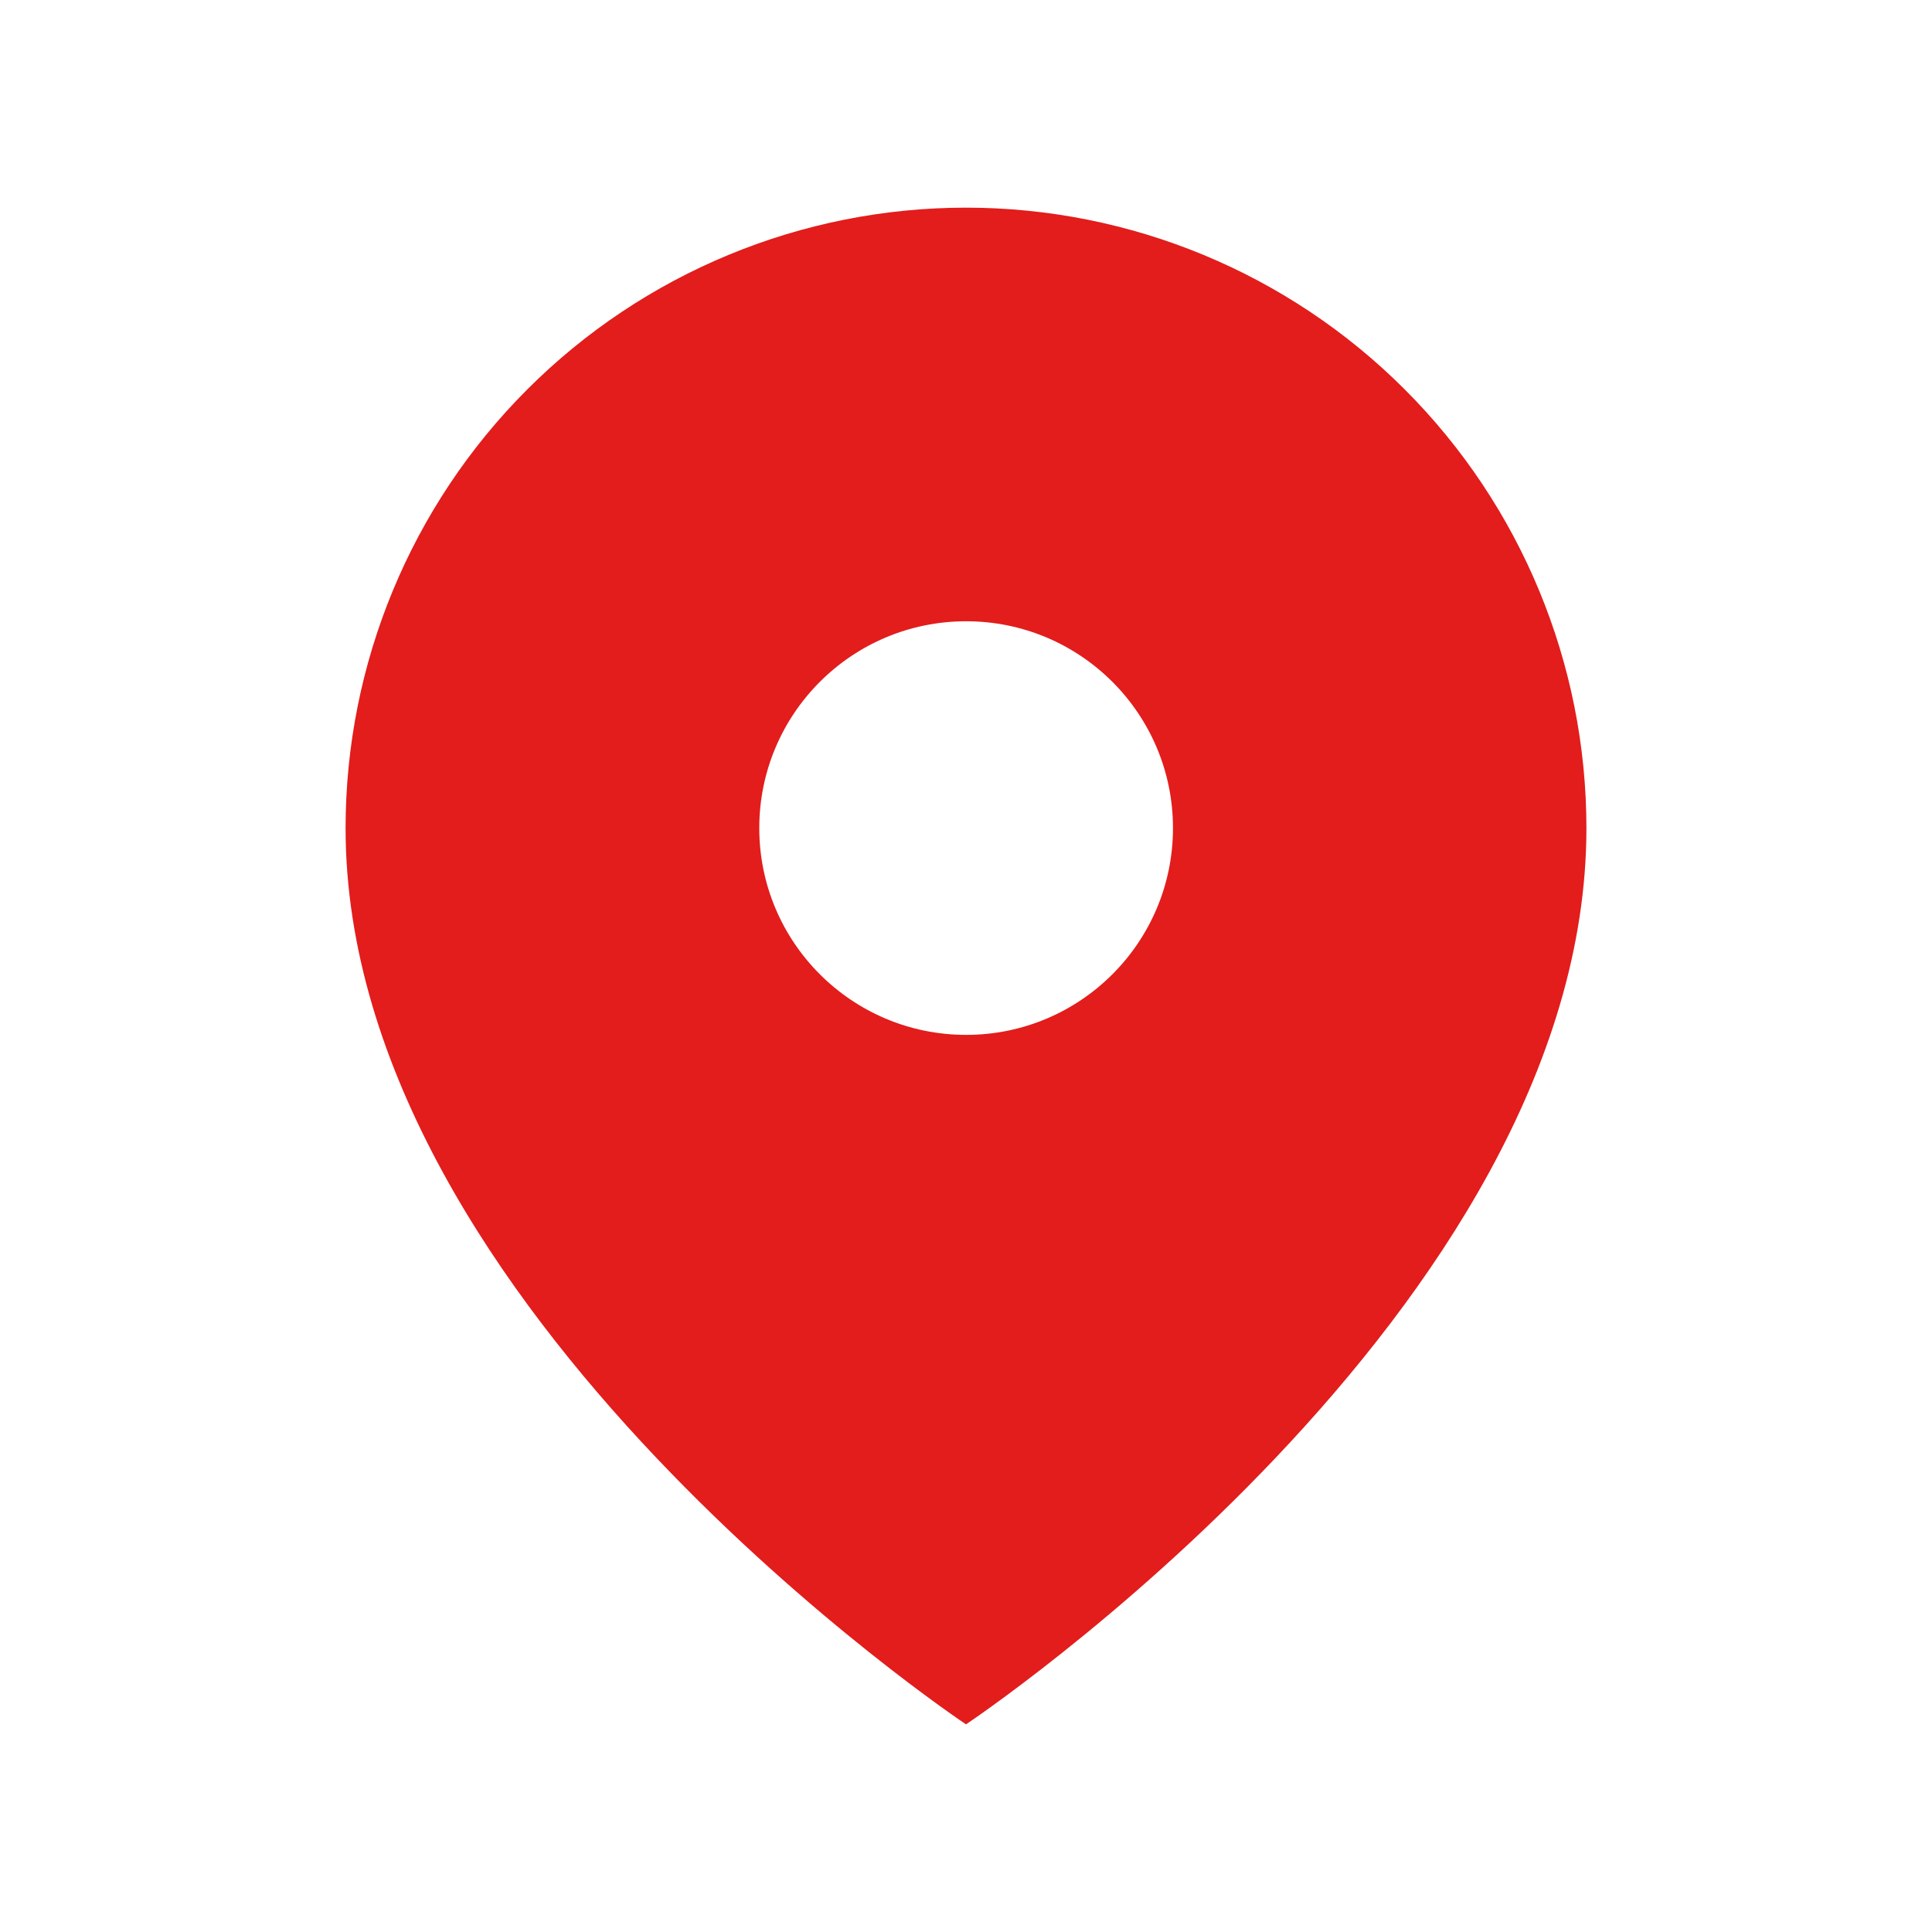 <?xml version="1.0" encoding="UTF-8"?> <svg xmlns="http://www.w3.org/2000/svg" width="23" height="23" viewBox="0 0 23 23" fill="none"> <path fill-rule="evenodd" clip-rule="evenodd" d="M11.5 20.528C11.5 20.528 18.886 15.604 18.886 9.859C18.886 7.9 18.108 6.021 16.723 4.636C15.338 3.25 13.459 2.472 11.5 2.472C9.541 2.472 7.662 3.25 6.277 4.636C4.892 6.021 4.114 7.9 4.114 9.859C4.114 15.604 11.5 20.528 11.5 20.528ZM13.964 9.858C13.964 11.218 12.861 12.32 11.502 12.32C10.142 12.32 9.039 11.218 9.039 9.858C9.039 8.498 10.142 7.396 11.502 7.396C12.861 7.396 13.964 8.498 13.964 9.858Z" fill="#E21D1C"></path> </svg> 